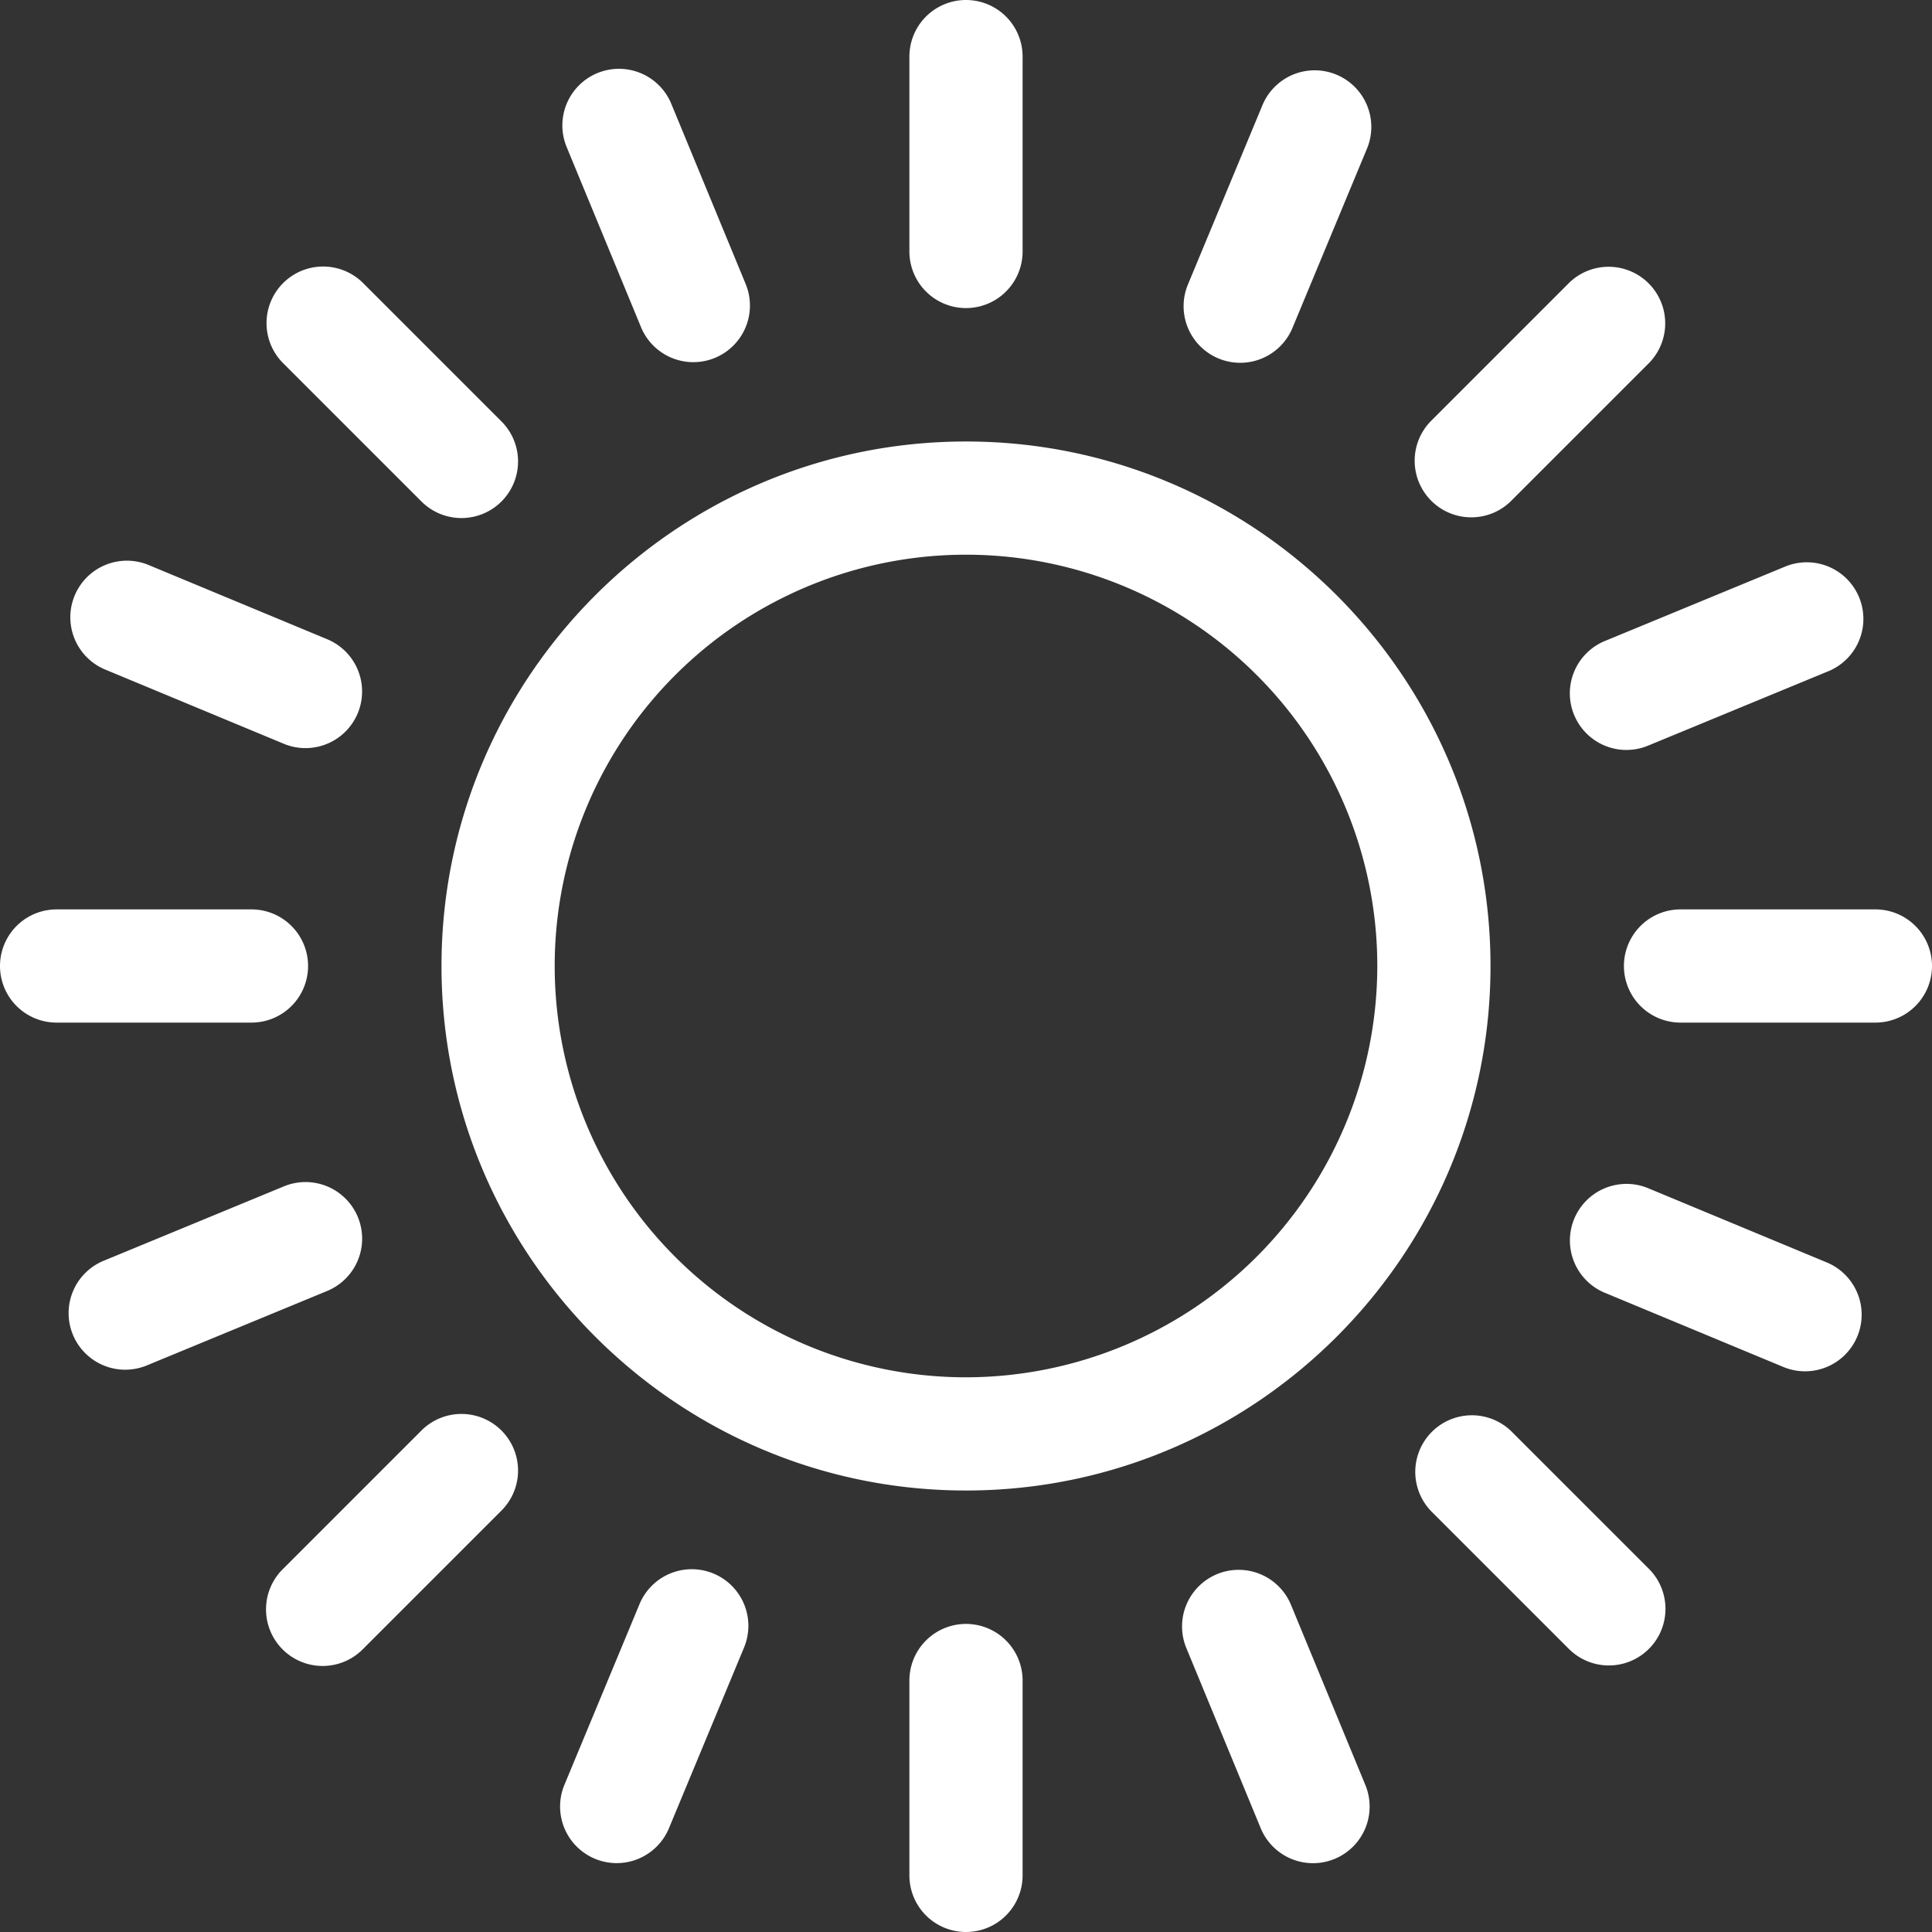 <svg id="sun" xmlns="http://www.w3.org/2000/svg" width="512" height="512" viewBox="0 0 512 512">
  <rect x="0" y="0" width="512" height="512" fill="#333333" stroke="none"/>
  <path id="Path_160" data-name="Path 160" d="M256,117c-76.645,0-139,62.355-139,139s62.355,139,139,139,139-62.355,139-139S332.645,117,256,117Zm0,248A109,109,0,1,1,365,256,109.123,109.123,0,0,1,256,365Z" fill="#fff"/>
  <path id="Path_161" data-name="Path 161" d="M256,81.643a15,15,0,0,0,15-15V15a15,15,0,0,0-30,0V66.643A15,15,0,0,0,256,81.643Z" fill="#fff"/>
  <path id="Path_162" data-name="Path 162" d="M497,241H445.357a15,15,0,0,0,0,30H497a15,15,0,0,0,0-30Z" fill="#fff"/>
  <path id="Path_163" data-name="Path 163" d="M256,430.357a15,15,0,0,0-15,15V497a15,15,0,0,0,30,0V445.357A15,15,0,0,0,256,430.357Z" fill="#fff"/>
  <path id="Path_164" data-name="Path 164" d="M81.643,256a15,15,0,0,0-15-15H15a15,15,0,0,0,0,30H66.643A15,15,0,0,0,81.643,256Z" fill="#fff"/>
  <path id="Path_165" data-name="Path 165" d="M389.9,137.1A14.946,14.946,0,0,0,400.5,132.71l36.517-36.517A15,15,0,0,0,415.806,74.98L379.289,111.5A15,15,0,0,0,389.9,137.1Z" fill="#fff"/>
  <path id="Path_166" data-name="Path 166" d="M400.5,379.29A15,15,0,0,0,379.289,400.5l36.518,36.517a15,15,0,0,0,21.212-21.214Z" fill="#fff"/>
  <path id="Path_167" data-name="Path 167" d="M111.5,379.289,74.98,415.806a15,15,0,1,0,21.212,21.213L132.709,400.5A15,15,0,1,0,111.5,379.289Z" fill="#fff"/>
  <path id="Path_168" data-name="Path 168" d="M111.5,132.71A15,15,0,1,0,132.71,111.5L96.193,74.98A15,15,0,0,0,74.98,96.193Z" fill="#fff"/>
  <path id="Path_169" data-name="Path 169" d="M322.912,94.993a14.988,14.988,0,0,0,19.608-8.1l19.818-47.688a15,15,0,0,0-27.7-11.513L314.817,75.384A15,15,0,0,0,322.912,94.993Z" fill="#fff"/>
  <path id="Path_170" data-name="Path 170" d="M484.3,334.636l-47.688-19.818a15,15,0,0,0-11.513,27.7l47.688,19.818a15,15,0,0,0,11.513-27.7Z" fill="#fff"/>
  <path id="Path_171" data-name="Path 171" d="M189.088,417.007a15,15,0,0,0-19.608,8.1L149.662,472.79a15,15,0,1,0,27.7,11.512l19.818-47.688a15,15,0,0,0-8.1-19.607Z" fill="#fff"/>
  <path id="Path_172" data-name="Path 172" d="M27.7,177.364l47.688,19.818a15,15,0,0,0,11.513-27.7L39.21,149.661a15,15,0,0,0-11.513,27.7Z" fill="#fff"/>
  <path id="Path_173" data-name="Path 173" d="M417.163,189.465a14.987,14.987,0,0,0,19.589,8.141L484.486,177.9a15,15,0,1,0-11.447-27.73L425.3,169.876a15,15,0,0,0-8.142,19.589Z" fill="#fff"/>
  <path id="Path_174" data-name="Path 174" d="M342.124,425.3a15,15,0,0,0-27.731,11.448L334.1,484.487a15,15,0,0,0,27.731-11.448Z" fill="#fff"/>
  <path id="Path_175" data-name="Path 175" d="M94.837,322.535a15,15,0,0,0-19.589-8.141L27.513,334.1a15,15,0,1,0,11.447,27.73l47.735-19.707A15,15,0,0,0,94.837,322.535Z" fill="#fff"/>
  <path id="Path_176" data-name="Path 176" d="M169.876,86.7a15,15,0,0,0,27.731-11.448L177.9,27.513a15,15,0,0,0-27.731,11.448Z" fill="#fff"/>
</svg>
